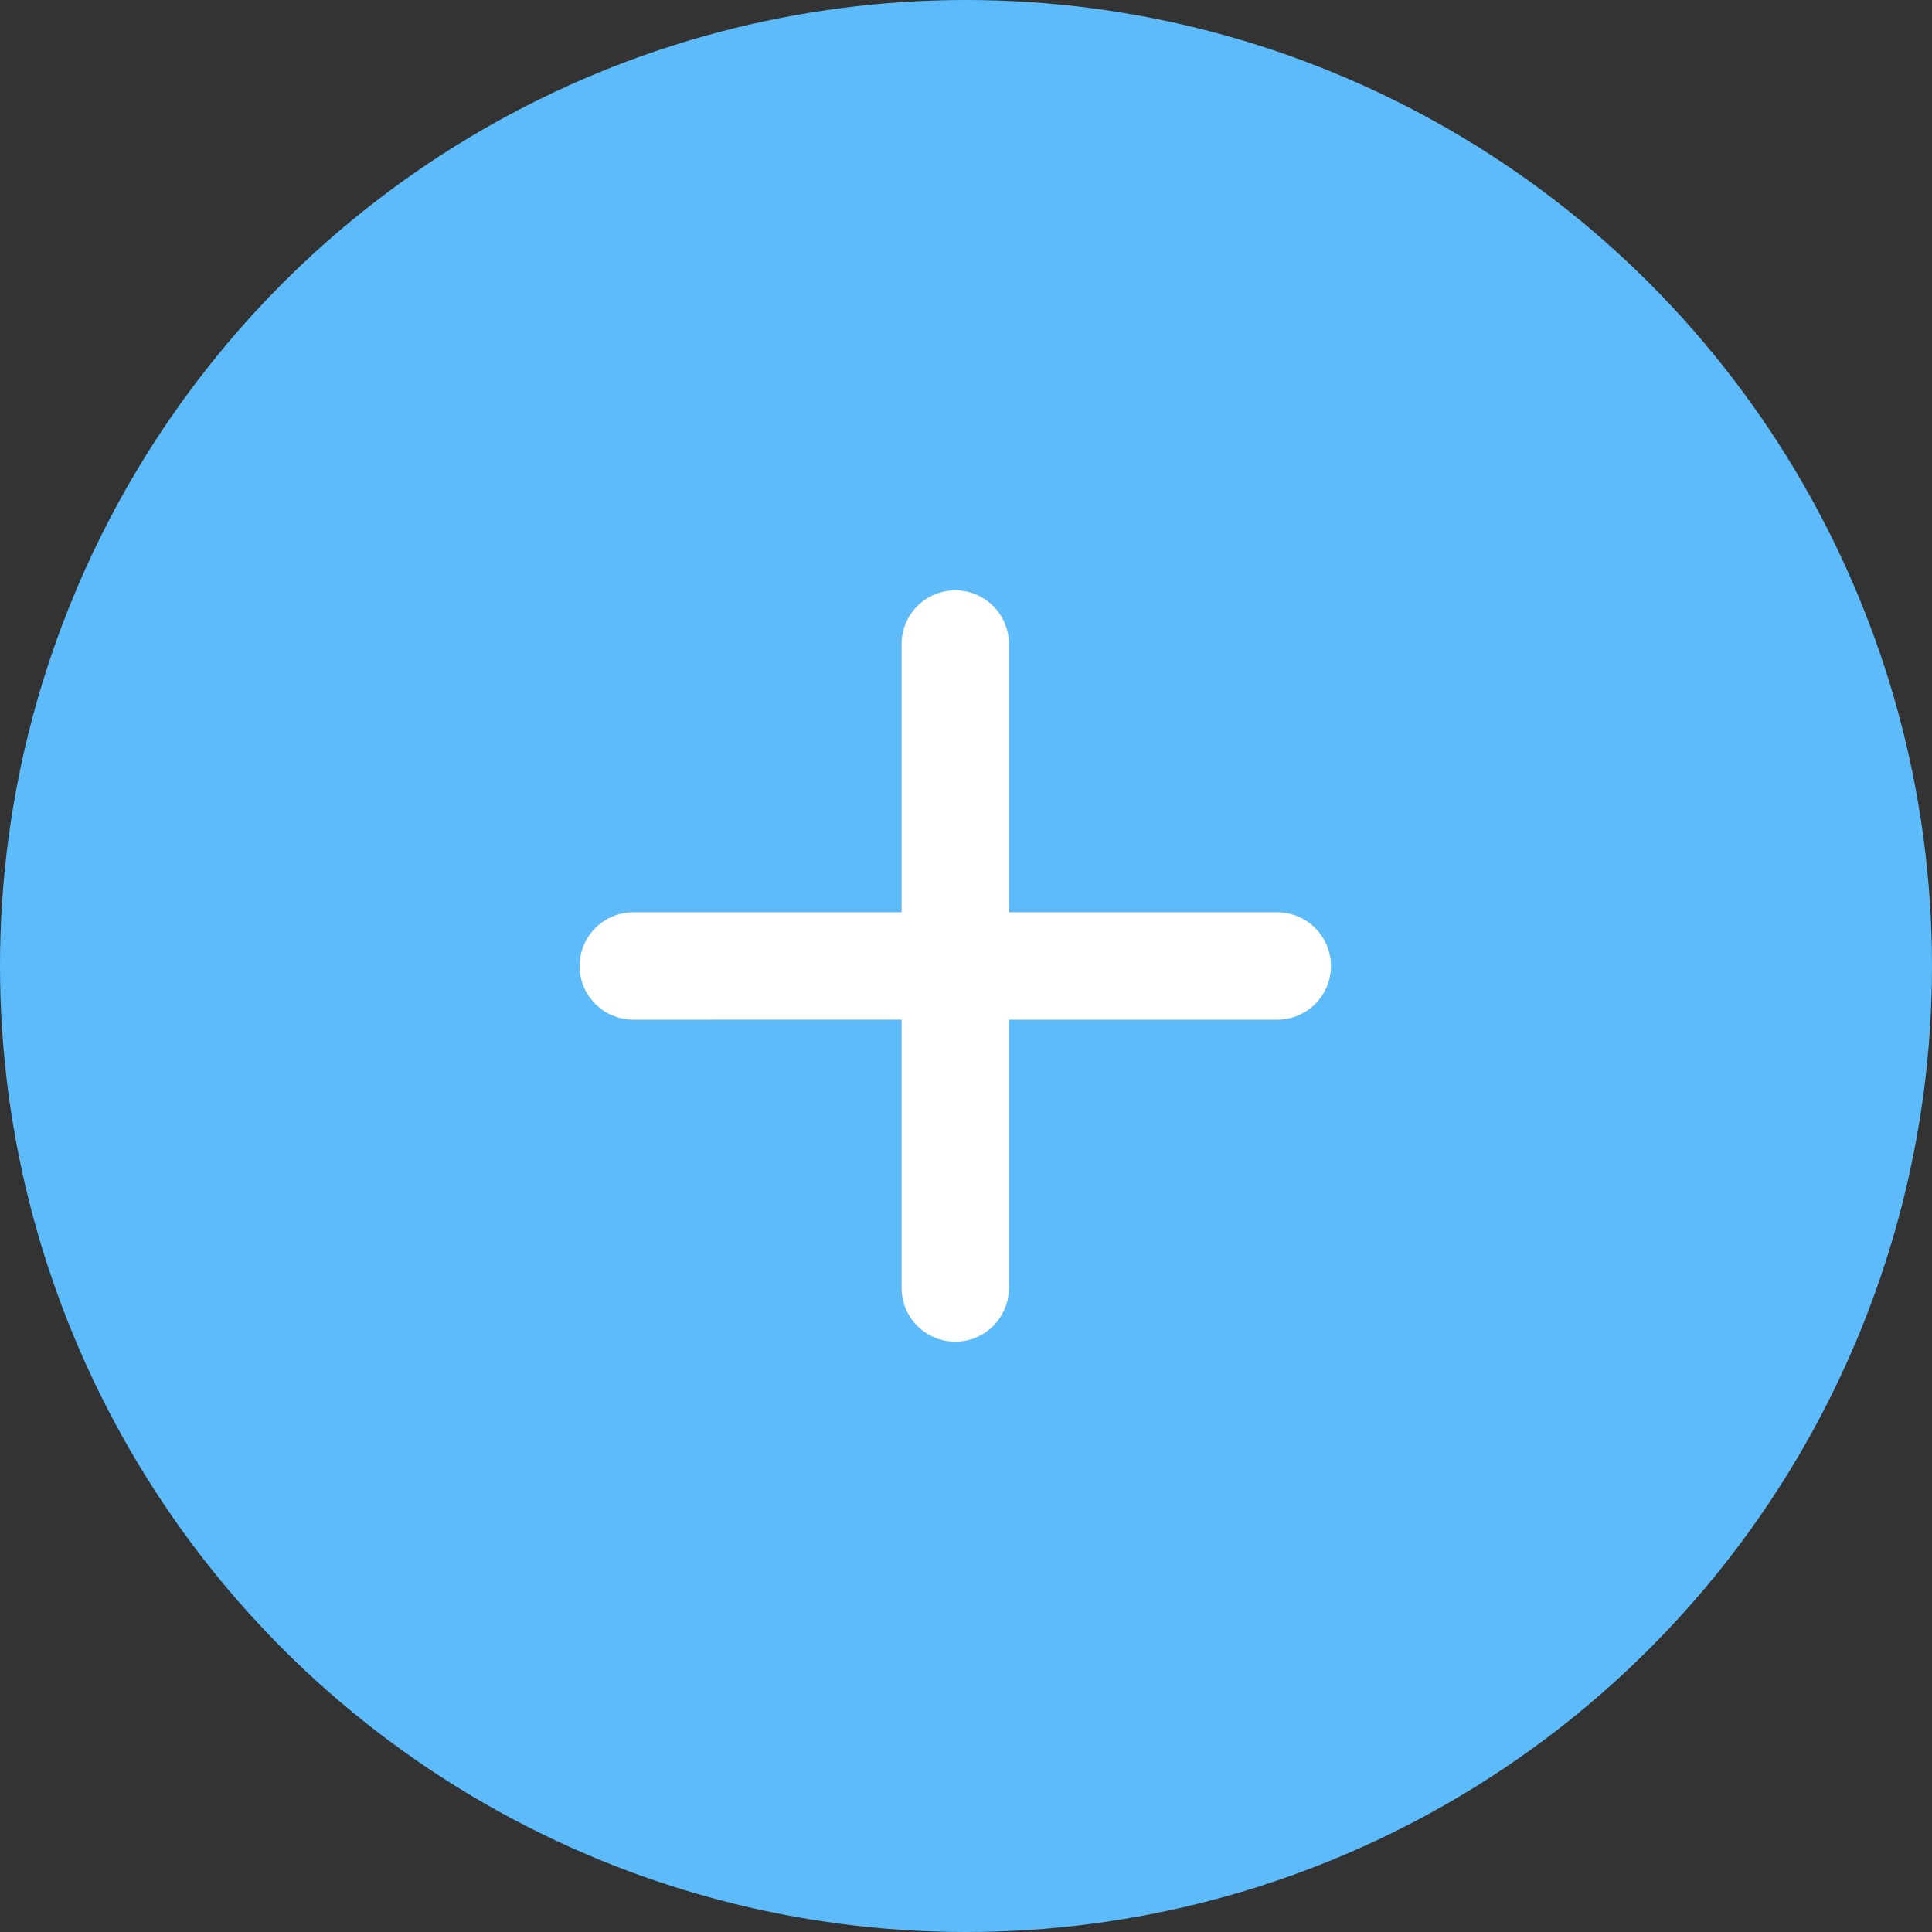 <?xml version="1.0" encoding="UTF-8"?> <svg xmlns="http://www.w3.org/2000/svg" width="60" height="60" viewBox="0 0 60 60" fill="none"><rect x="0" y="0" width="60" height="60" fill="#333333" stroke="none"/> <circle cx="30" cy="30" r="30" fill="#5DBBF9"></circle> <path fill-rule="evenodd" clip-rule="evenodd" d="M29.667 18.333C30.587 18.333 31.333 19.08 31.333 20V28.333H39.667C40.587 28.333 41.333 29.08 41.333 30C41.333 30.921 40.587 31.667 39.667 31.667H31.333V40C31.333 40.92 30.587 41.667 29.667 41.667C28.746 41.667 28 40.92 28 40V31.665L19.667 31.667C18.746 31.667 18 30.921 18 30C18 29.08 18.746 28.333 19.667 28.333L28 28.332V20C28 19.08 28.746 18.333 29.667 18.333Z" fill="white"></path> </svg> 